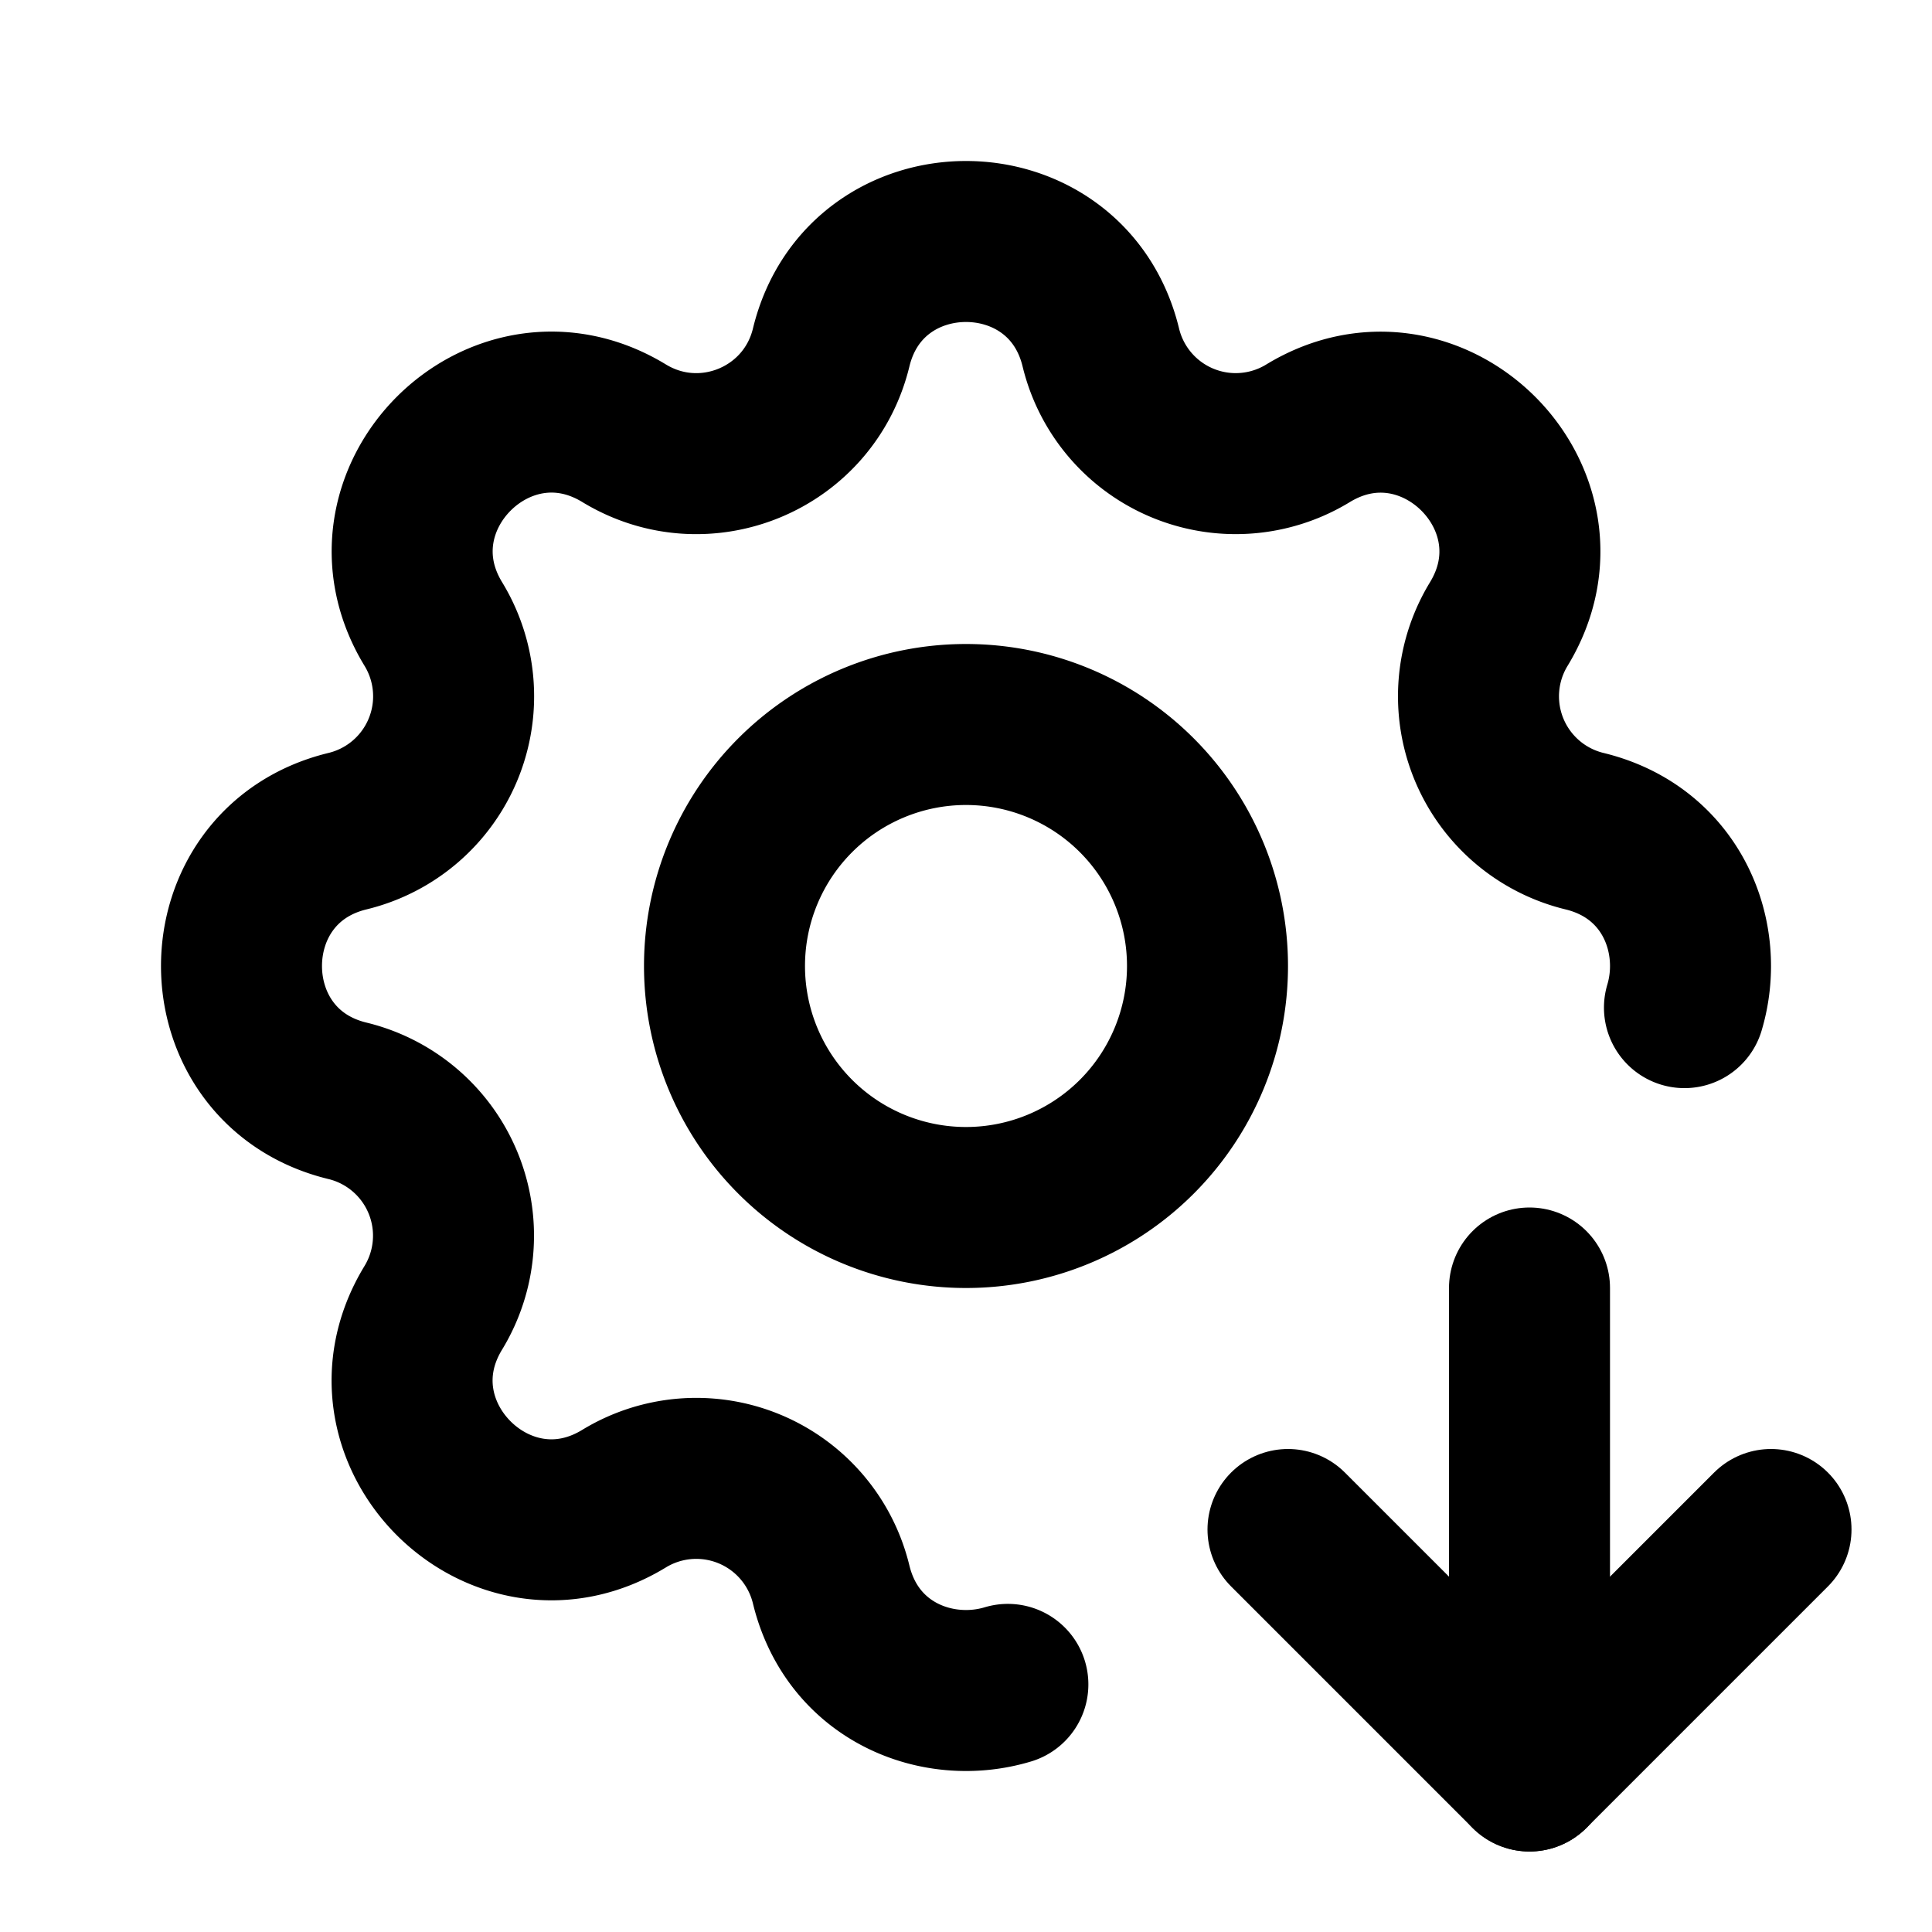 <svg
  xmlns="http://www.w3.org/2000/svg"
  width="24"
  height="24"
  viewBox="0 0 24 24"
  fill="none"
  stroke="currentColor"
  stroke-width="2"
  stroke-linecap="round"
  stroke-linejoin="round"
  class="icon icon-tabler icons-tabler-outline icon-tabler-settings-down"
>
  <path stroke="none" d="M0 0h24v24H0z" fill="none"/>
  <path d="M12.52 20.924c-.87 .262 -1.93 -.152 -2.195 -1.241a1.724 1.724 0 0 0 -2.573 -1.066c-1.543 .94 -3.31 -.826 -2.37 -2.37a1.724 1.724 0 0 0 -1.065 -2.572c-1.756 -.426 -1.756 -2.924 0 -3.35a1.724 1.724 0 0 0 1.066 -2.573c-.94 -1.543 .826 -3.31 2.37 -2.37c1 .608 2.296 .07 2.572 -1.065c.426 -1.756 2.924 -1.756 3.35 0a1.724 1.724 0 0 0 2.573 1.066c1.543 -.94 3.31 .826 2.37 2.37a1.724 1.724 0 0 0 1.065 2.572c1.088 .264 1.502 1.323 1.242 2.192" />
  <path d="M19 16v6" />
  <path d="M22 19l-3 3l-3 -3" />
  <path d="M9 12a3 3 0 1 0 6 0a3 3 0 0 0 -6 0" />
</svg>